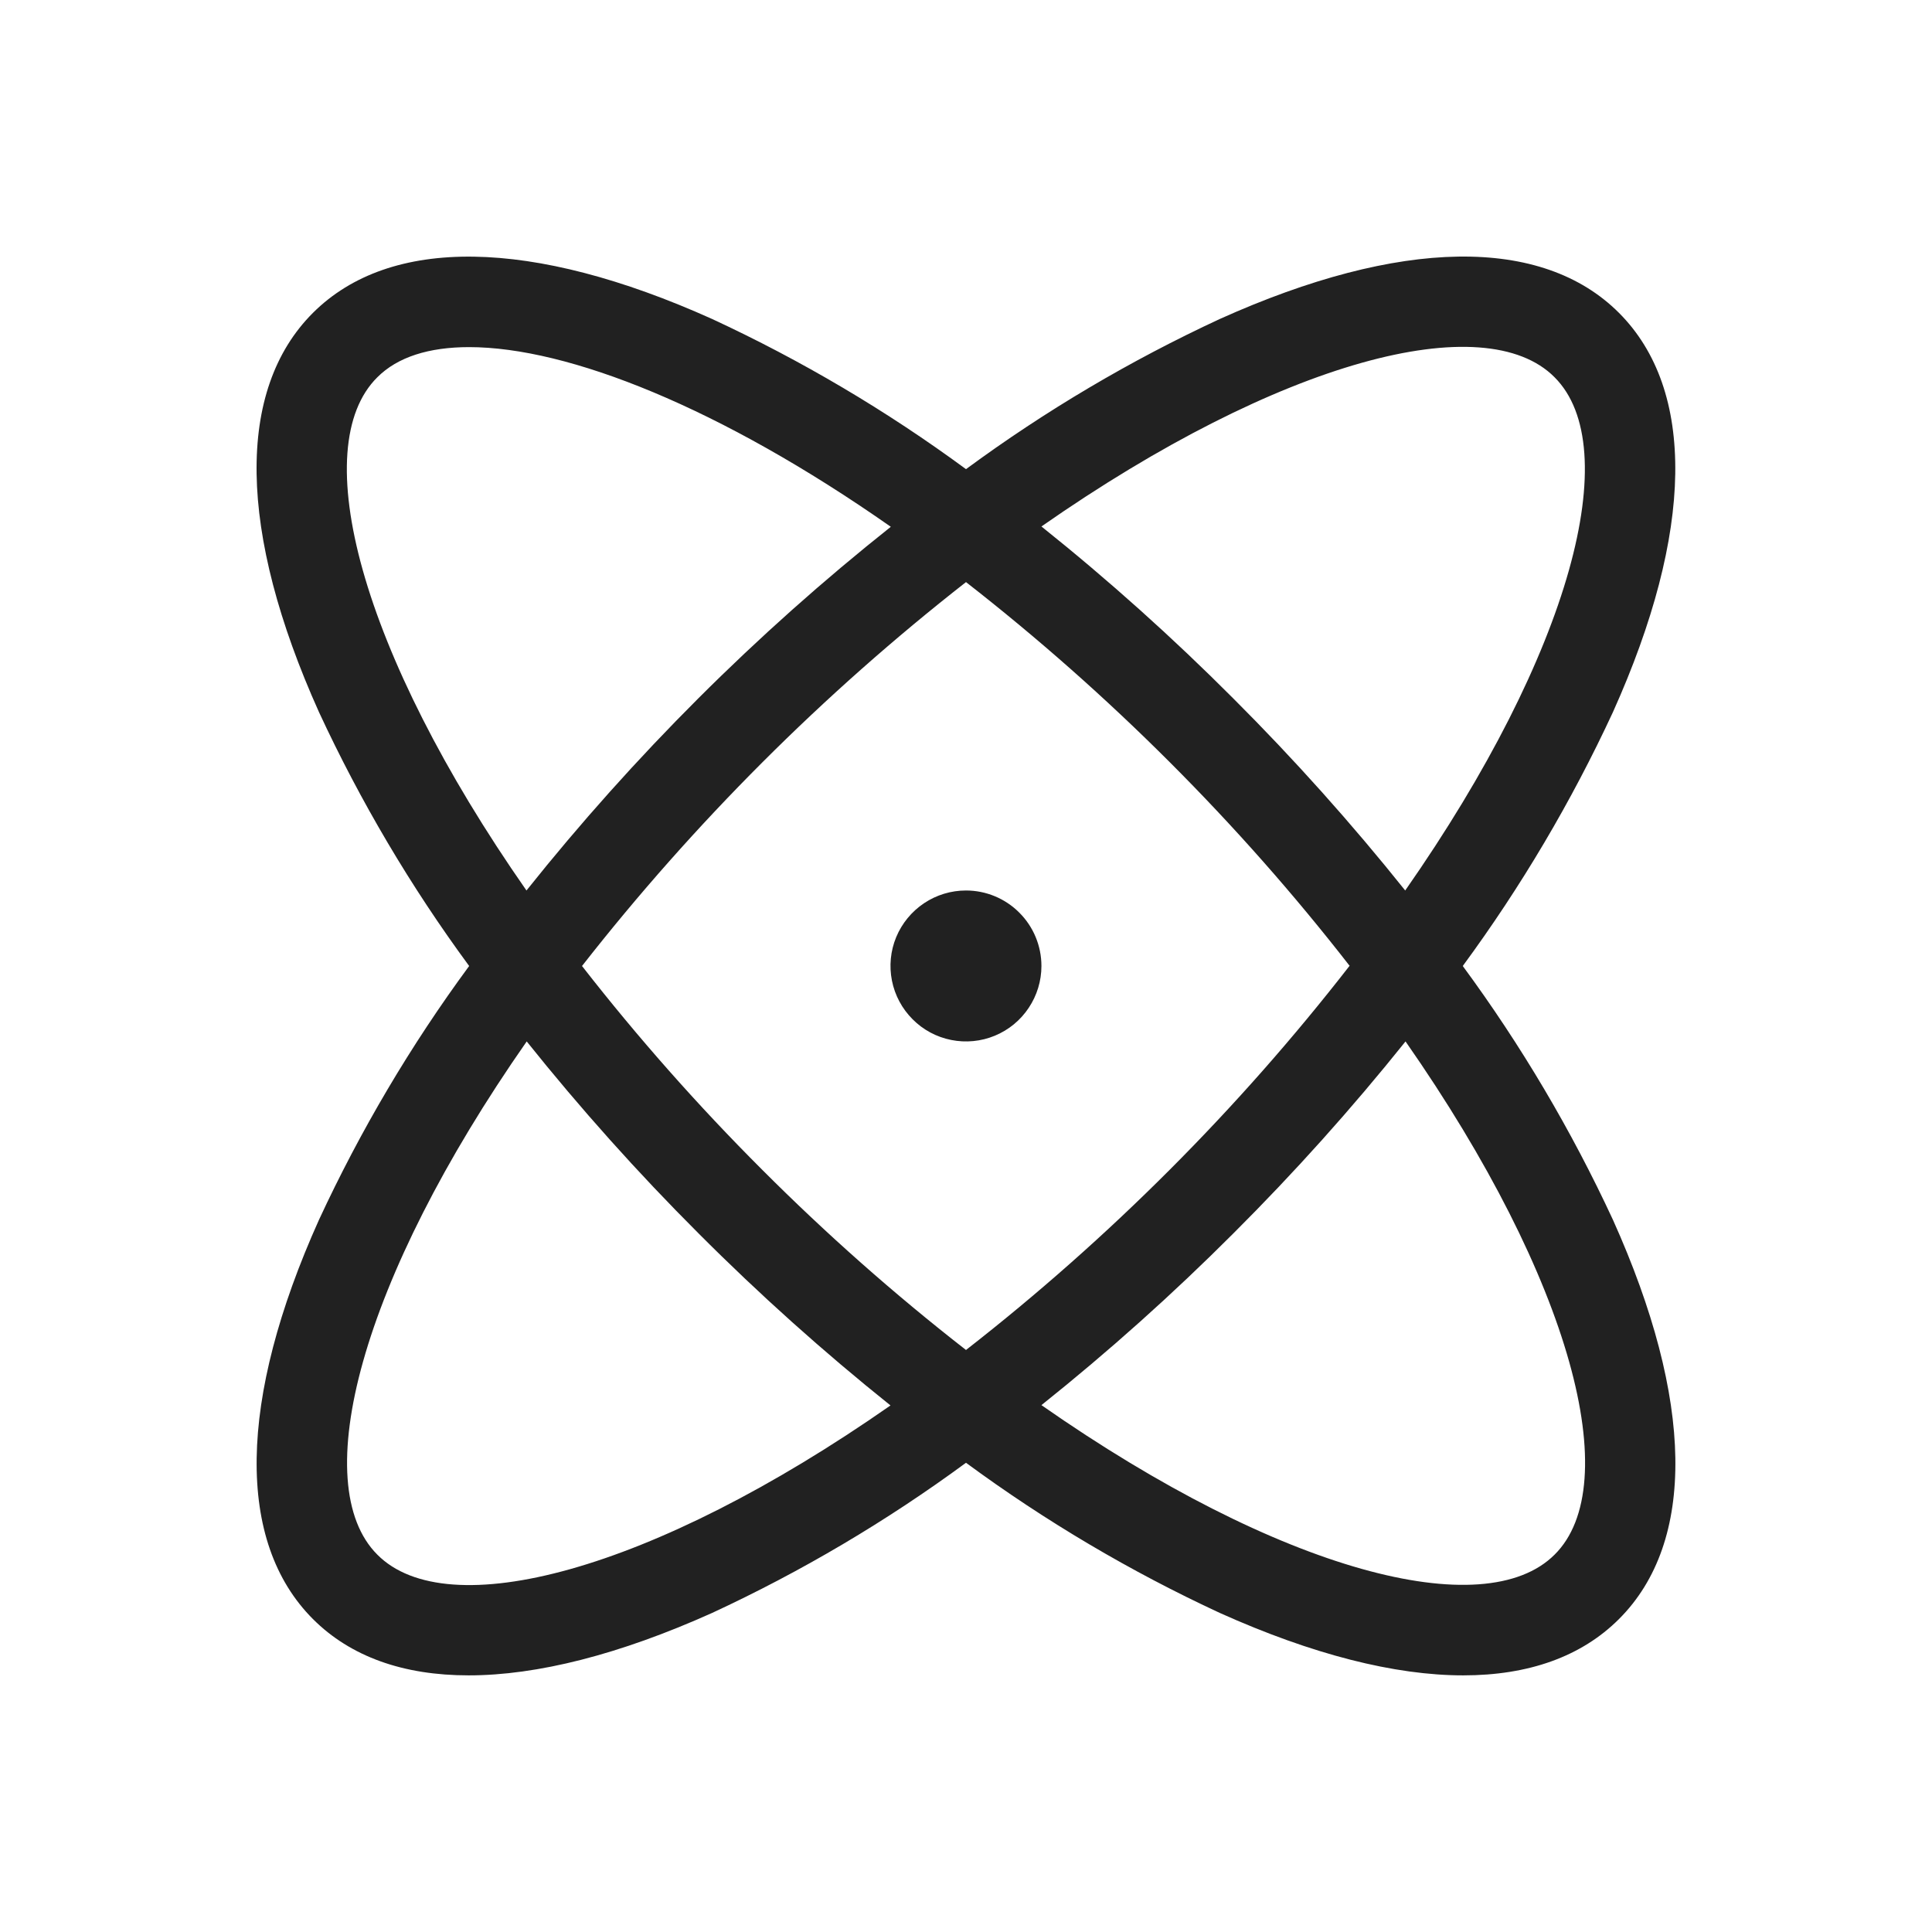 <svg width="24" height="24" viewBox="0 0 24 24" fill="none" xmlns="http://www.w3.org/2000/svg">
<path d="M18.171 12C18.897 11.013 19.522 9.956 20.037 8.845C21.044 6.606 21.068 4.845 20.112 3.887C19.155 2.929 17.393 2.955 15.154 3.962C14.043 4.477 12.986 5.102 12 5.828C11.013 5.102 9.956 4.477 8.845 3.962C6.606 2.955 4.845 2.931 3.887 3.887C2.929 4.844 2.955 6.606 3.962 8.845C4.477 9.956 5.102 11.013 5.828 12C5.102 12.986 4.477 14.043 3.962 15.154C2.955 17.393 2.931 19.154 3.887 20.112C4.356 20.581 5.012 20.812 5.821 20.812C6.675 20.812 7.696 20.553 8.845 20.037C9.956 19.522 11.013 18.897 12 18.171C12.986 18.897 14.043 19.522 15.154 20.037C16.303 20.553 17.325 20.812 18.178 20.812C18.988 20.812 19.645 20.579 20.112 20.112C21.071 19.154 21.044 17.393 20.037 15.154C19.522 14.043 18.897 12.986 18.171 12ZM19.312 4.687C20.182 5.557 19.533 8.089 17.456 11.062C16.789 10.228 16.076 9.431 15.32 8.676C14.566 7.92 13.771 7.207 12.937 6.54C15.914 4.463 18.447 3.813 19.312 4.687ZM16.763 12C16.072 12.889 15.327 13.734 14.531 14.531C13.734 15.329 12.889 16.077 12 16.77C11.11 16.077 10.265 15.329 9.468 14.531C8.67 13.734 7.923 12.889 7.23 12C8.621 10.223 10.222 8.622 12 7.231C12.889 7.924 13.734 8.671 14.531 9.468C15.328 10.265 16.075 11.11 16.767 12H16.763ZM4.687 4.687C4.938 4.435 5.328 4.312 5.828 4.312C7.057 4.312 8.95 5.062 11.066 6.544C10.229 7.209 9.431 7.92 8.675 8.675C7.919 9.43 7.206 10.227 6.54 11.062C4.462 8.085 3.813 5.553 4.687 4.687ZM4.687 19.312C3.817 18.442 4.467 15.91 6.543 12.937C7.21 13.771 7.923 14.568 8.679 15.323C9.433 16.079 10.229 16.792 11.062 17.459C8.085 19.537 5.553 20.186 4.687 19.312ZM19.312 19.312C18.442 20.182 15.91 19.532 12.937 17.455C13.772 16.788 14.568 16.076 15.323 15.32C16.079 14.566 16.792 13.771 17.46 12.937C19.537 15.914 20.186 18.446 19.312 19.312ZM12.937 12C12.937 12.185 12.882 12.366 12.779 12.52C12.676 12.675 12.53 12.795 12.358 12.866C12.187 12.937 11.998 12.955 11.817 12.919C11.635 12.883 11.468 12.794 11.337 12.662C11.206 12.531 11.116 12.364 11.08 12.182C11.044 12.001 11.062 11.812 11.133 11.641C11.204 11.47 11.325 11.323 11.479 11.22C11.633 11.117 11.814 11.062 12 11.062C12.248 11.062 12.487 11.161 12.662 11.337C12.838 11.512 12.937 11.751 12.937 12Z" fill="#212121"/>
</svg>

